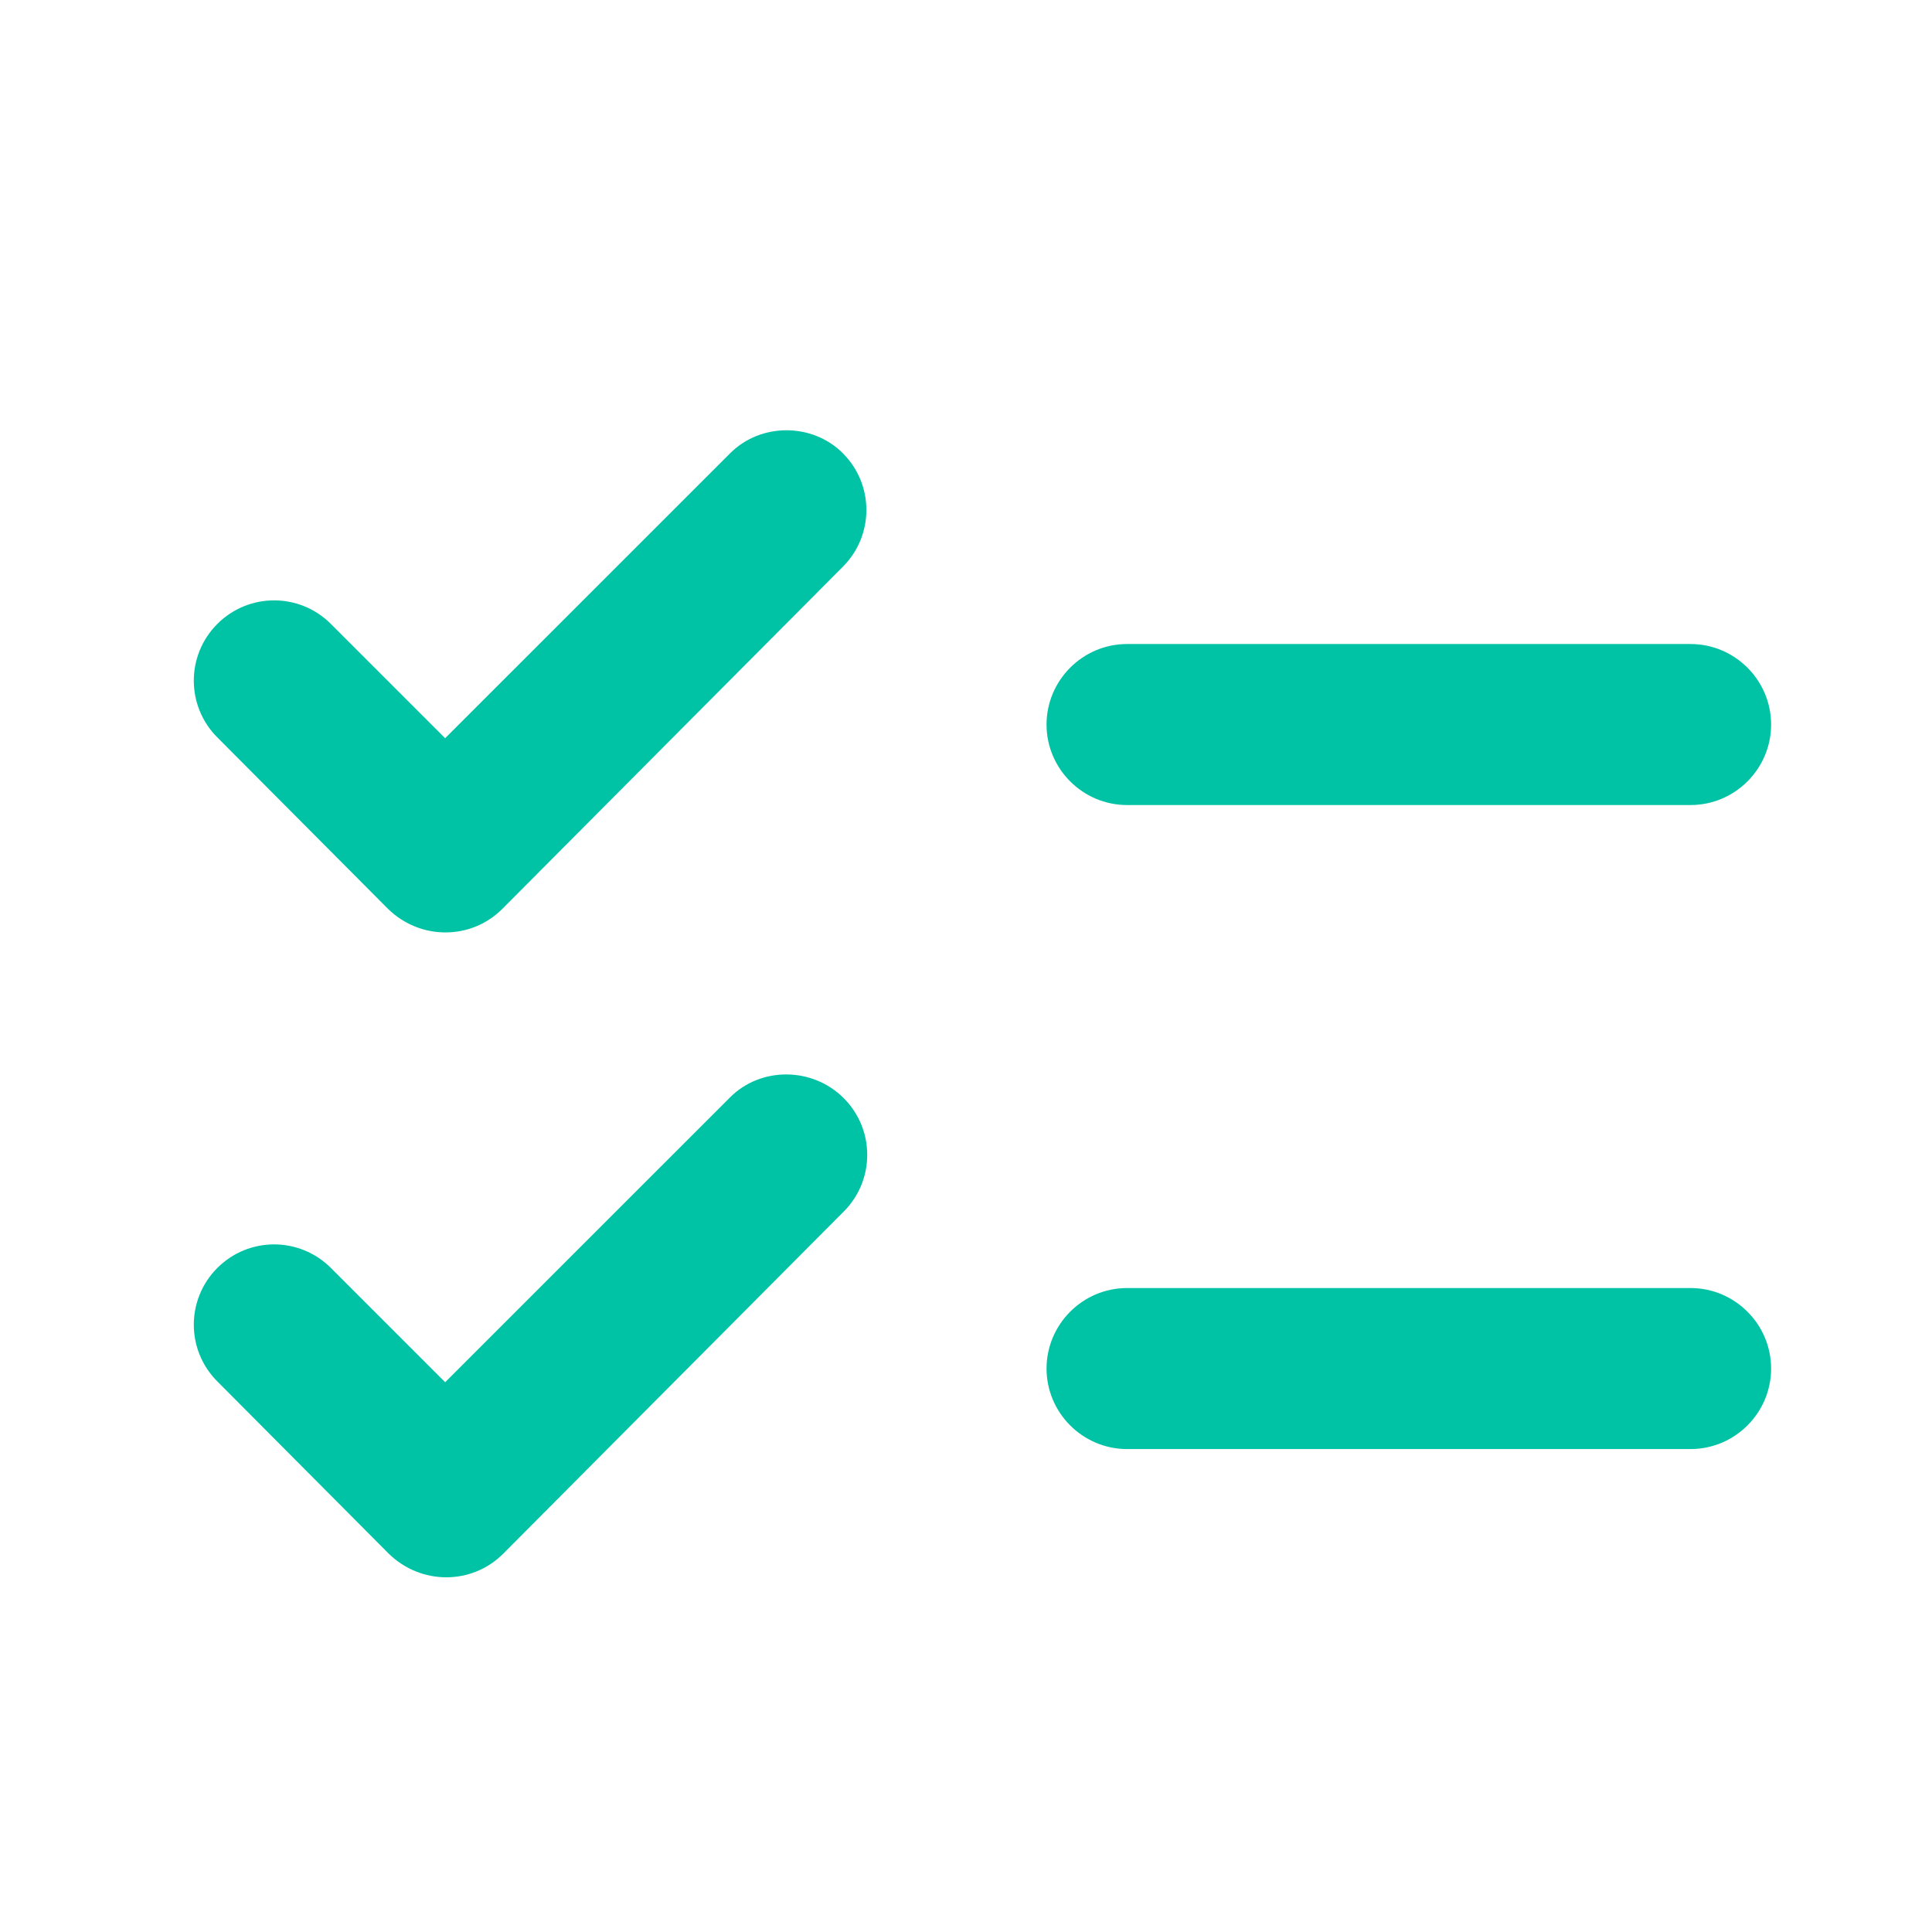 <svg width="32" height="32" viewBox="0 0 32 32" fill="none" xmlns="http://www.w3.org/2000/svg">
<g clip-path="url(#clip0_1860_10105)">
<path d="M29.335 12.001C29.335 11.267 28.735 10.667 28.001 10.667H18.667C17.934 10.667 17.334 11.267 17.334 12.001C17.334 12.734 17.934 13.334 18.667 13.334H28.001C28.735 13.334 29.335 12.734 29.335 12.001ZM17.334 22.668C17.334 23.401 17.934 24.001 18.667 24.001H28.001C28.735 24.001 29.335 23.401 29.335 22.668C29.335 21.934 28.735 21.334 28.001 21.334H18.667C17.934 21.334 17.334 21.934 17.334 22.668ZM13.96 7.507C14.48 8.027 14.48 8.867 13.96 9.387L8.32 15.054C7.8 15.574 6.96 15.574 6.427 15.054L3.6 12.214C3.08 11.694 3.08 10.854 3.6 10.334C4.12 9.814 4.96 9.814 5.48 10.334L7.373 12.227L12.094 7.507C12.6 7 13.454 7 13.96 7.507ZM13.974 18.188C14.494 18.708 14.494 19.548 13.974 20.068L8.334 25.735C7.814 26.255 6.973 26.255 6.44 25.735L3.6 22.881C3.08 22.361 3.08 21.521 3.6 21.001C4.12 20.481 4.96 20.481 5.48 21.001L7.373 22.894L12.094 18.174C12.6 17.668 13.454 17.668 13.974 18.188Z" fill="#00C3A5"/>
</g>
<defs>
<clipPath id="clip0_1860_10105">
<rect width="32.002" height="32.002" fill="white"/>
</clipPath>
</defs>
</svg>
